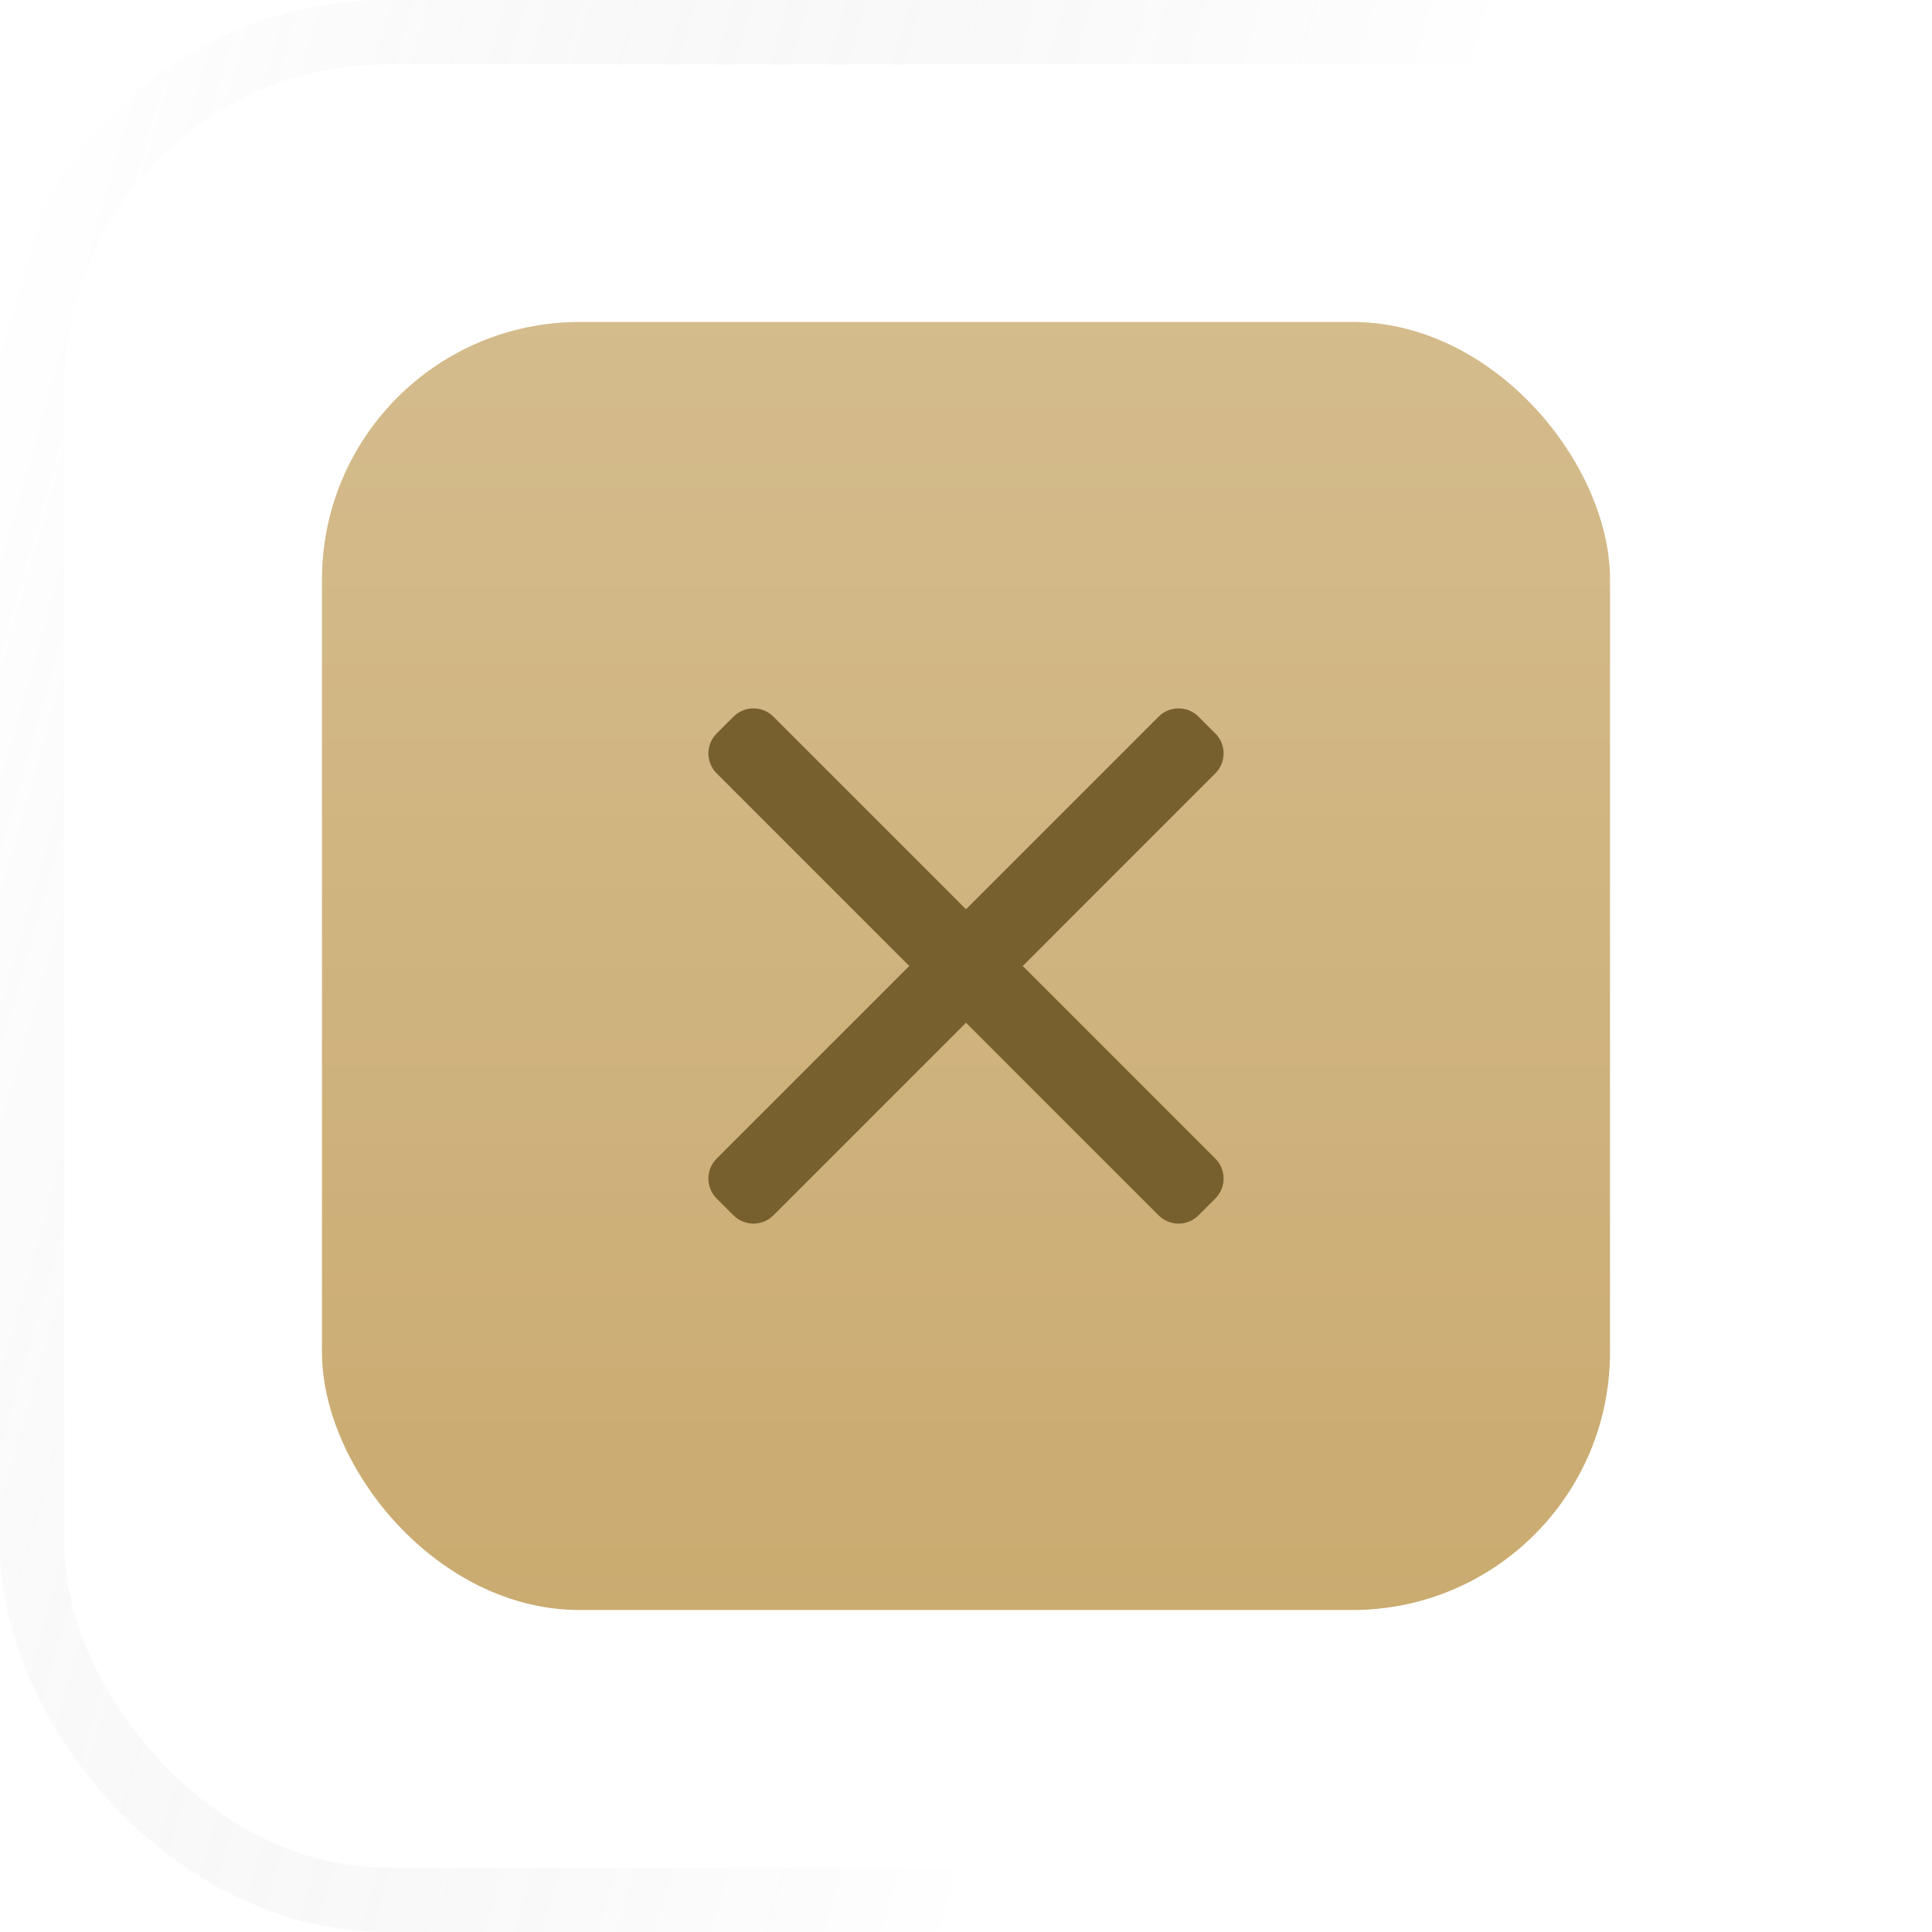 <?xml version="1.0" encoding="UTF-8"?> <svg xmlns="http://www.w3.org/2000/svg" width="30" height="30" viewBox="0 0 30 30" fill="none"> <g filter="url(#filter0_b_1_46)"> <rect width="30" height="30" rx="6" fill="white" fill-opacity="0.2"></rect> <rect x="0.5" y="0.5" width="29" height="29" rx="5.5" stroke="url(#paint0_linear_1_46)" stroke-opacity="0.1"></rect> </g> <g filter="url(#filter1_i_1_46)"> <rect x="5" y="5" width="20" height="20" rx="4" fill="#CAAB70"></rect> <rect x="5" y="5" width="20" height="20" rx="4" fill="url(#paint1_linear_1_46)" fill-opacity="0.2"></rect> </g> <g clip-path="url(#clip0_1_46)"> <path d="M15.881 15L18.872 12.008C18.954 11.926 19 11.816 19 11.699C19 11.582 18.955 11.472 18.872 11.39L18.61 11.128C18.528 11.045 18.418 11 18.301 11C18.183 11 18.074 11.045 17.991 11.128L15 14.119L12.009 11.128C11.927 11.045 11.817 11 11.7 11C11.582 11 11.473 11.045 11.39 11.128L11.128 11.39C10.957 11.56 10.957 11.838 11.128 12.008L14.119 15L11.128 17.991C11.046 18.073 11 18.183 11 18.3C11 18.417 11.046 18.527 11.128 18.61L11.39 18.872C11.473 18.954 11.582 19 11.699 19C11.817 19 11.927 18.954 12.009 18.872L15 15.881L17.991 18.872C18.074 18.954 18.183 19 18.3 19H18.301C18.418 19 18.528 18.954 18.61 18.872L18.872 18.61C18.954 18.527 19 18.417 19 18.3C19 18.183 18.954 18.073 18.872 17.991L15.881 15Z" fill="#785F2E"></path> </g> <defs> <filter id="filter0_b_1_46" x="-20" y="-20" width="70" height="70" filterUnits="userSpaceOnUse" color-interpolation-filters="sRGB"> <feFlood flood-opacity="0" result="BackgroundImageFix"></feFlood> <feGaussianBlur in="BackgroundImageFix" stdDeviation="10"></feGaussianBlur> <feComposite in2="SourceAlpha" operator="in" result="effect1_backgroundBlur_1_46"></feComposite> <feBlend mode="normal" in="SourceGraphic" in2="effect1_backgroundBlur_1_46" result="shape"></feBlend> </filter> <filter id="filter1_i_1_46" x="5" y="5" width="20" height="20" filterUnits="userSpaceOnUse" color-interpolation-filters="sRGB"> <feFlood flood-opacity="0" result="BackgroundImageFix"></feFlood> <feBlend mode="normal" in="SourceGraphic" in2="BackgroundImageFix" result="shape"></feBlend> <feColorMatrix in="SourceAlpha" type="matrix" values="0 0 0 0 0 0 0 0 0 0 0 0 0 0 0 0 0 0 127 0" result="hardAlpha"></feColorMatrix> <feOffset></feOffset> <feGaussianBlur stdDeviation="12.5"></feGaussianBlur> <feComposite in2="hardAlpha" operator="arithmetic" k2="-1" k3="1"></feComposite> <feColorMatrix type="matrix" values="0 0 0 0 1 0 0 0 0 1 0 0 0 0 1 0 0 0 0.4 0"></feColorMatrix> <feBlend mode="normal" in2="shape" result="effect1_innerShadow_1_46"></feBlend> </filter> <linearGradient id="paint0_linear_1_46" x1="1.154" y1="-2.12905e-06" x2="21.866" y2="5.902" gradientUnits="userSpaceOnUse"> <stop stop-color="white"></stop> <stop offset="1" stop-opacity="0"></stop> </linearGradient> <linearGradient id="paint1_linear_1_46" x1="15" y1="5" x2="15" y2="25" gradientUnits="userSpaceOnUse"> <stop stop-color="white"></stop> <stop offset="1" stop-color="white" stop-opacity="0"></stop> </linearGradient> <clipPath id="clip0_1_46"> <rect width="8" height="8" fill="white" transform="translate(11 11)"></rect> </clipPath> </defs> </svg> 